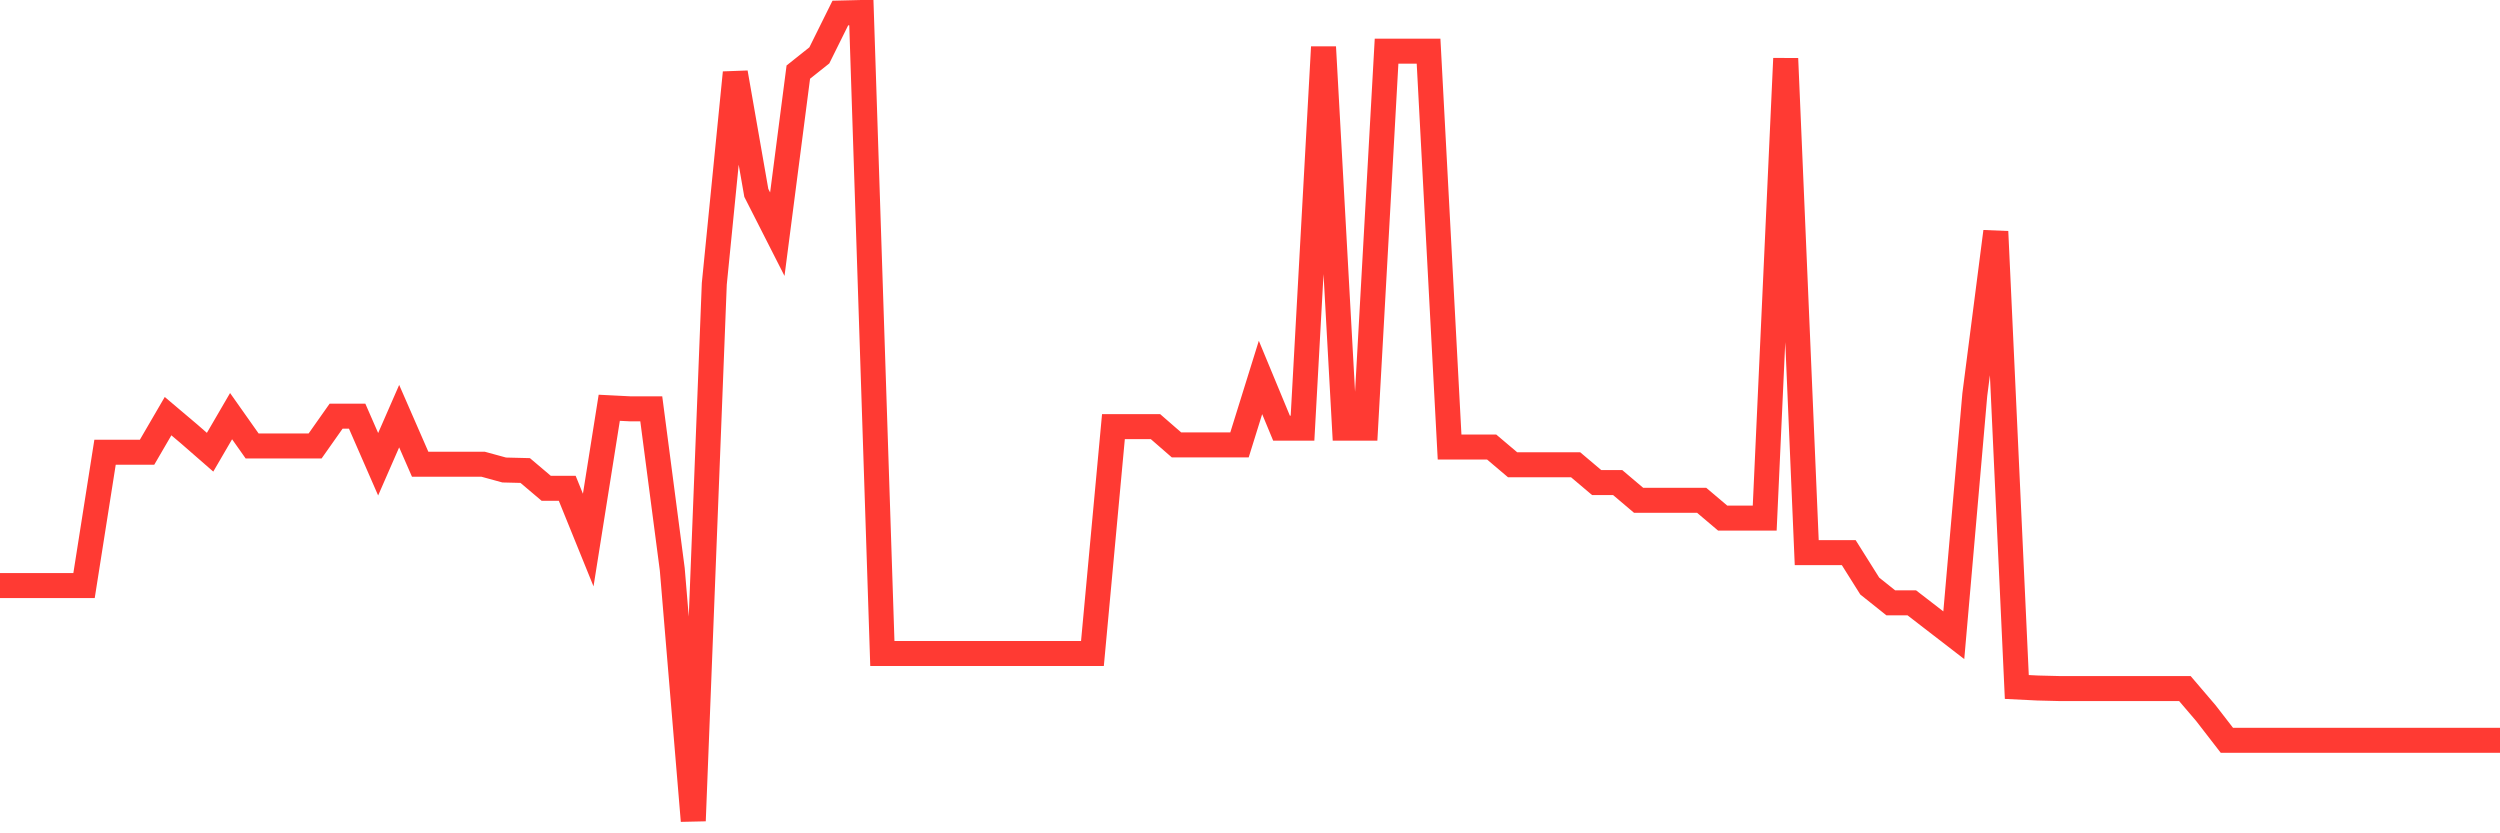 <svg
  xmlns="http://www.w3.org/2000/svg"
  xmlns:xlink="http://www.w3.org/1999/xlink"
  width="120"
  height="40"
  viewBox="0 0 120 40"
  preserveAspectRatio="none"
>
  <polyline
    points="0,28.106 1.008,28.106 2.017,28.106 3.025,28.106 4.034,28.106 5.042,21.707 6.05,21.707 7.059,21.707 8.067,19.975 9.076,20.828 10.084,21.707 11.092,19.975 12.101,21.405 13.109,21.405 14.118,21.405 15.126,21.405 16.134,19.975 17.143,19.975 18.151,22.284 19.16,19.975 20.168,22.284 21.176,22.284 22.185,22.284 23.193,22.284 24.202,22.56 25.21,22.585 26.218,23.438 27.227,23.438 28.235,25.923 29.244,19.573 30.252,19.624 31.261,19.624 32.269,27.328 33.277,39.4 34.286,13.625 35.294,3.486 36.303,9.258 37.311,11.241 38.319,3.461 39.328,2.658 40.336,0.625 41.345,0.6 42.353,31.369 43.361,31.369 44.37,31.369 45.378,31.369 46.387,31.369 47.395,31.369 48.403,31.369 49.412,31.369 50.42,31.369 51.429,31.369 52.437,31.369 53.445,20.477 54.454,20.477 55.462,20.477 56.471,21.355 57.479,21.355 58.487,21.355 59.496,21.355 60.504,18.118 61.513,20.552 62.521,20.552 63.529,2.256 64.538,20.552 65.546,20.552 66.555,2.457 67.563,2.457 68.571,2.457 69.58,21.456 70.588,21.456 71.597,21.456 72.605,22.309 73.613,22.309 74.622,22.309 75.63,22.309 76.639,23.162 77.647,23.162 78.655,24.016 79.664,24.016 80.672,24.016 81.681,24.016 82.689,24.869 83.697,24.869 84.706,24.869 85.714,2.809 86.723,26.525 87.731,26.525 88.739,26.525 89.748,28.131 90.756,28.935 91.765,28.935 92.773,29.713 93.782,30.491 94.79,18.946 95.798,11.116 96.807,32.975 97.815,33.025 98.824,33.05 99.832,33.05 100.84,33.05 101.849,33.05 102.857,33.05 103.866,33.05 104.874,33.05 105.882,34.23 106.891,35.535 107.899,35.535 108.908,35.535 109.916,35.535 110.924,35.535 111.933,35.535 112.941,35.535 113.95,35.535 114.958,35.535 115.966,35.535 116.975,35.535 117.983,35.535 118.992,35.535 120,35.535"
    fill="none"
    stroke="#ff3a33"
    stroke-width="1.2"
  >
  </polyline>
</svg>